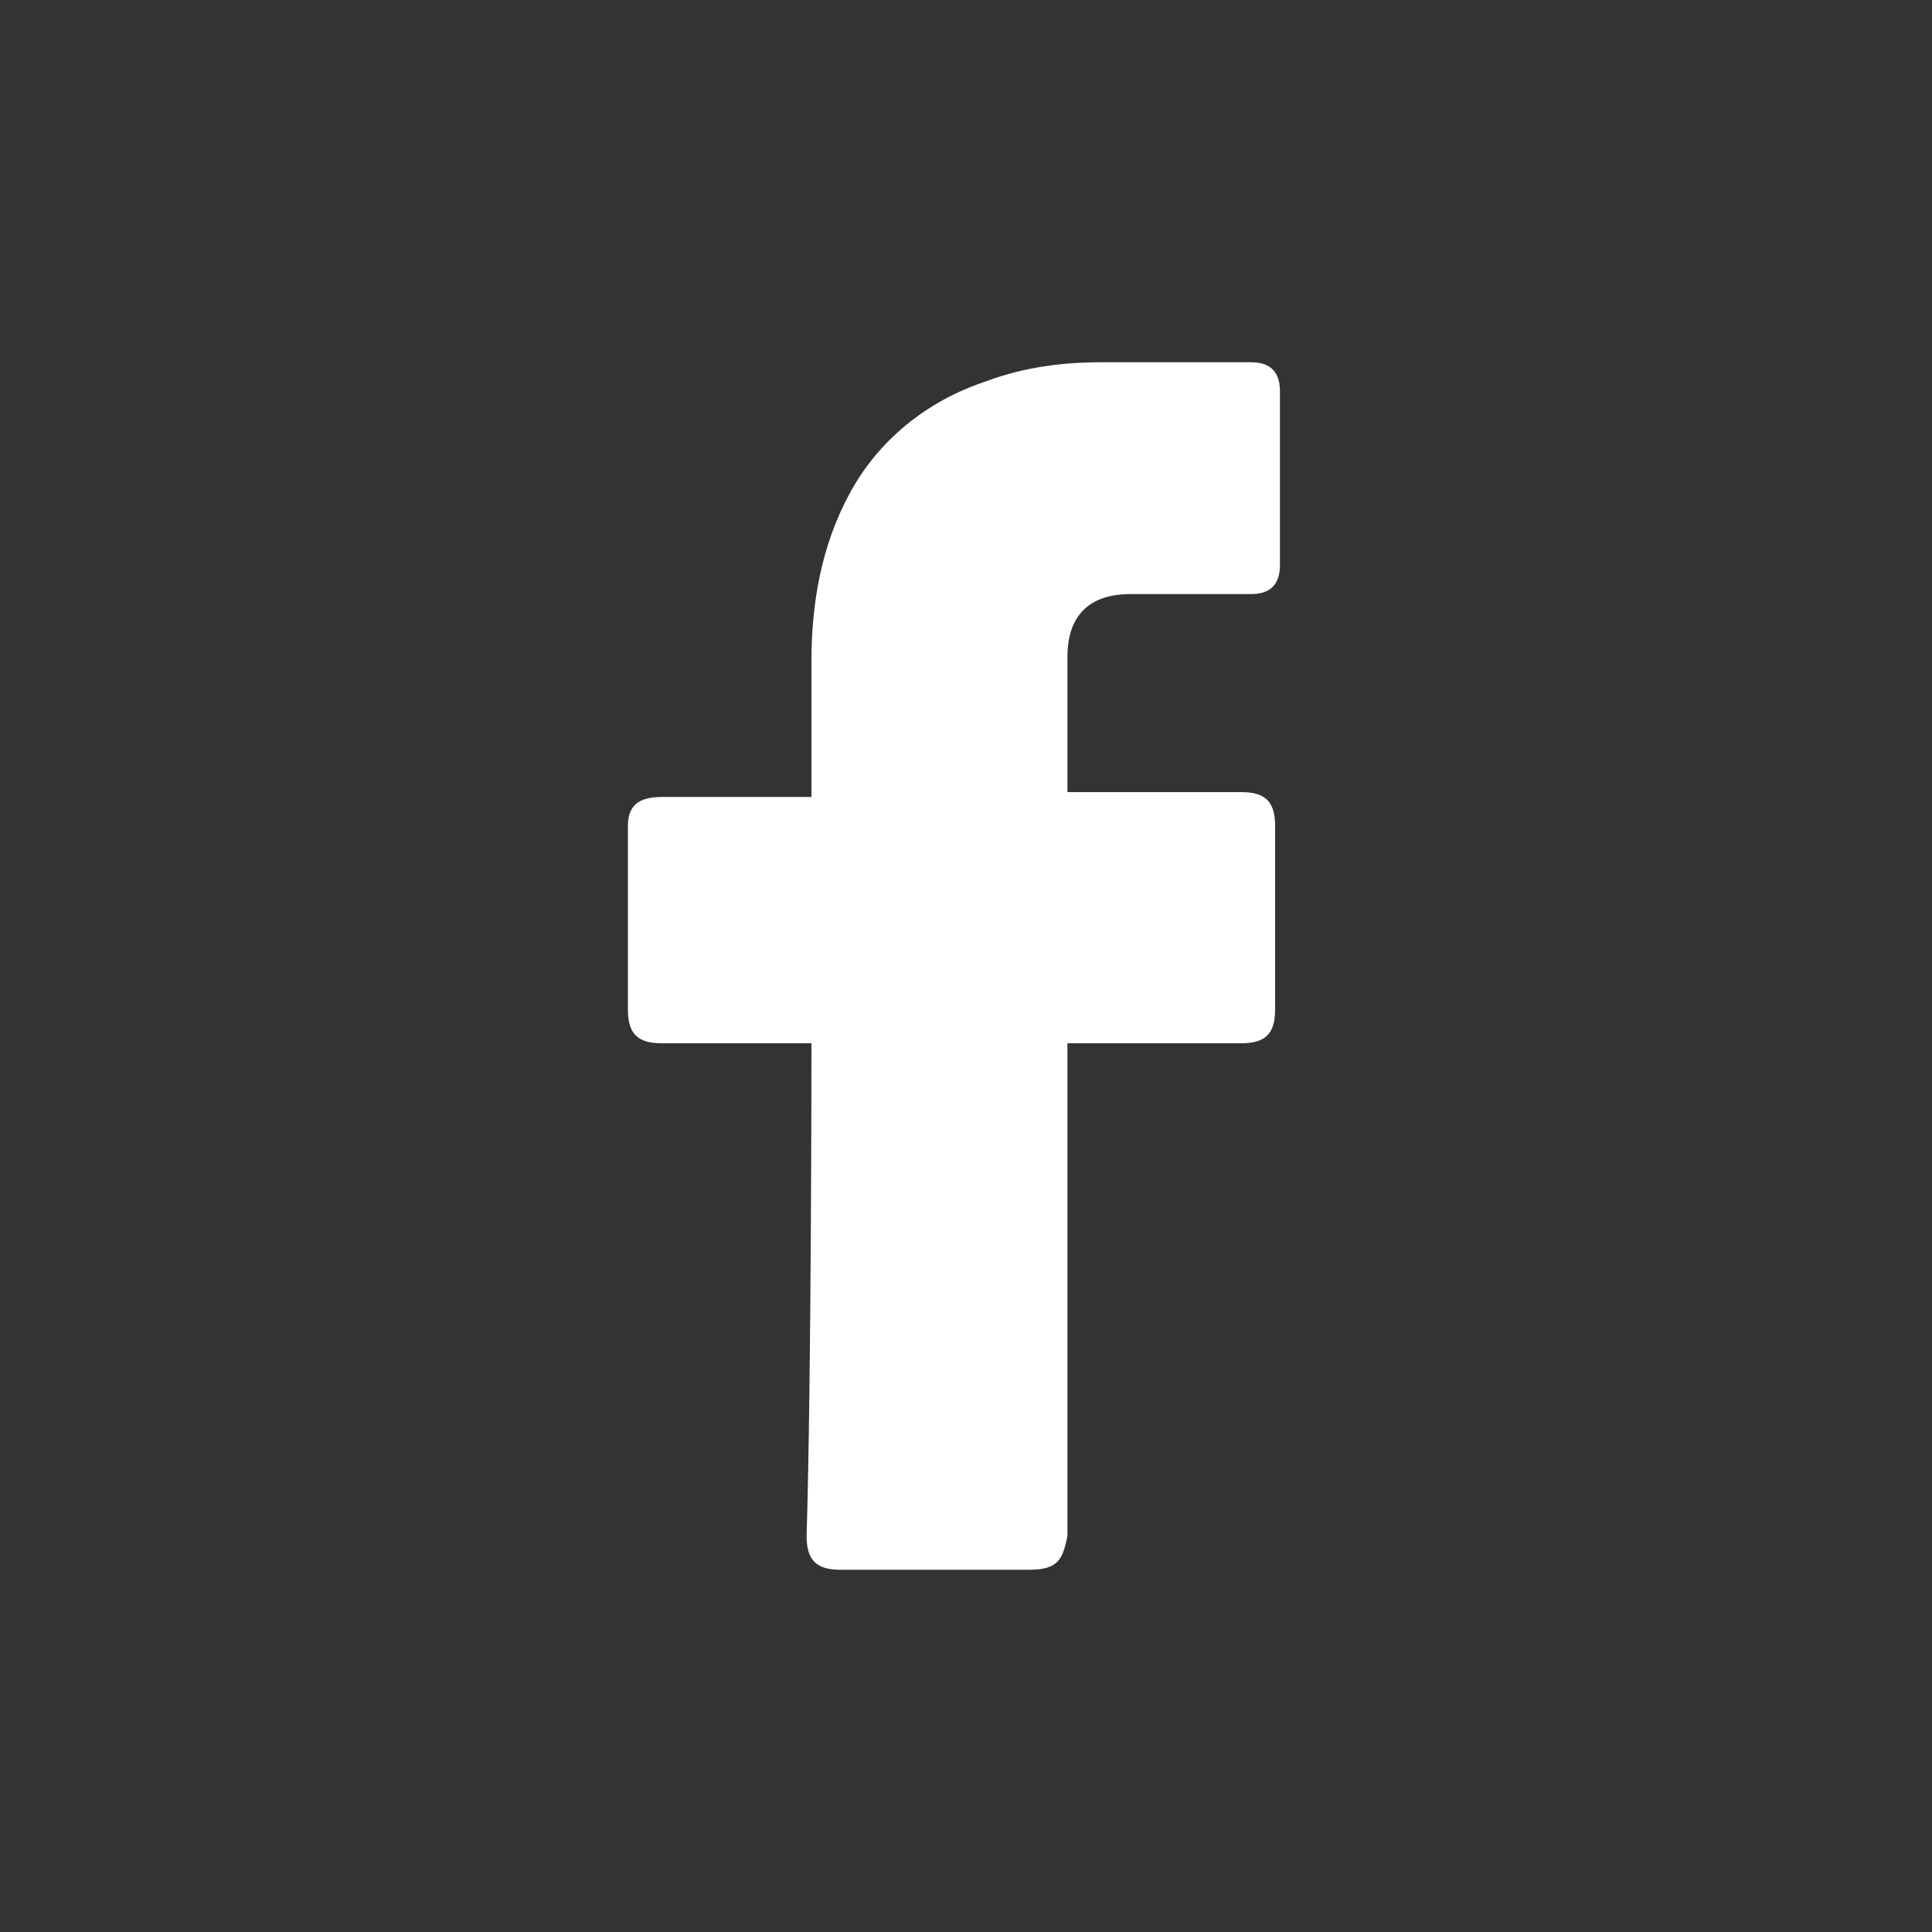 <?xml version="1.0" encoding="utf-8"?>
<!-- Generator: Adobe Illustrator 28.0.0, SVG Export Plug-In . SVG Version: 6.00 Build 0)  -->
<svg version="1.1" id="Ebene_1" xmlns="http://www.w3.org/2000/svg" xmlns:xlink="http://www.w3.org/1999/xlink" x="0px" y="0px"
	 viewBox="0 0 40 40" style="enable-background:new 0 0 40 40;" xml:space="preserve">
<rect x="0" y="0" width="40" height="40" fill="#333333" stroke="none"/>
<style type="text/css">
	.st0{fill:#FFFFFF;}
</style>
<path class="st0" d="M16.8,21.6c-0.1,0-2.2,0-3.1,0c-0.5,0-0.7-0.2-0.7-0.7c0-1.3,0-2.5,0-3.8c0-0.4,0.2-0.6,0.7-0.6
	c0.9,0,3,0,3.1,0c0-0.1,0-1.9,0-2.8c0-1.2,0.2-2.4,0.8-3.5s1.6-1.9,2.8-2.3c0.8-0.3,1.6-0.4,2.4-0.4c1,0,2,0,3.1,0
	c0.4,0,0.6,0.2,0.6,0.6c0,1.2,0,2.4,0,3.6c0,0.4-0.2,0.6-0.6,0.6c-0.8,0-1.7,0-2.5,0s-1.3,0.4-1.3,1.3c0,0.9,0,1.9,0,2.8
	c0.1,0,2.5,0,3.6,0c0.5,0,0.7,0.2,0.7,0.7c0,1.3,0,2.5,0,3.8c0,0.5-0.2,0.7-0.7,0.7c-1.1,0-3.5,0-3.6,0v10.2
	c-0.1,0.5-0.2,0.7-0.8,0.7c-1.3,0-2.6,0-3.9,0c-0.5,0-0.7-0.2-0.7-0.7C16.8,28.5,16.8,21.7,16.8,21.6z"/>
</svg>
